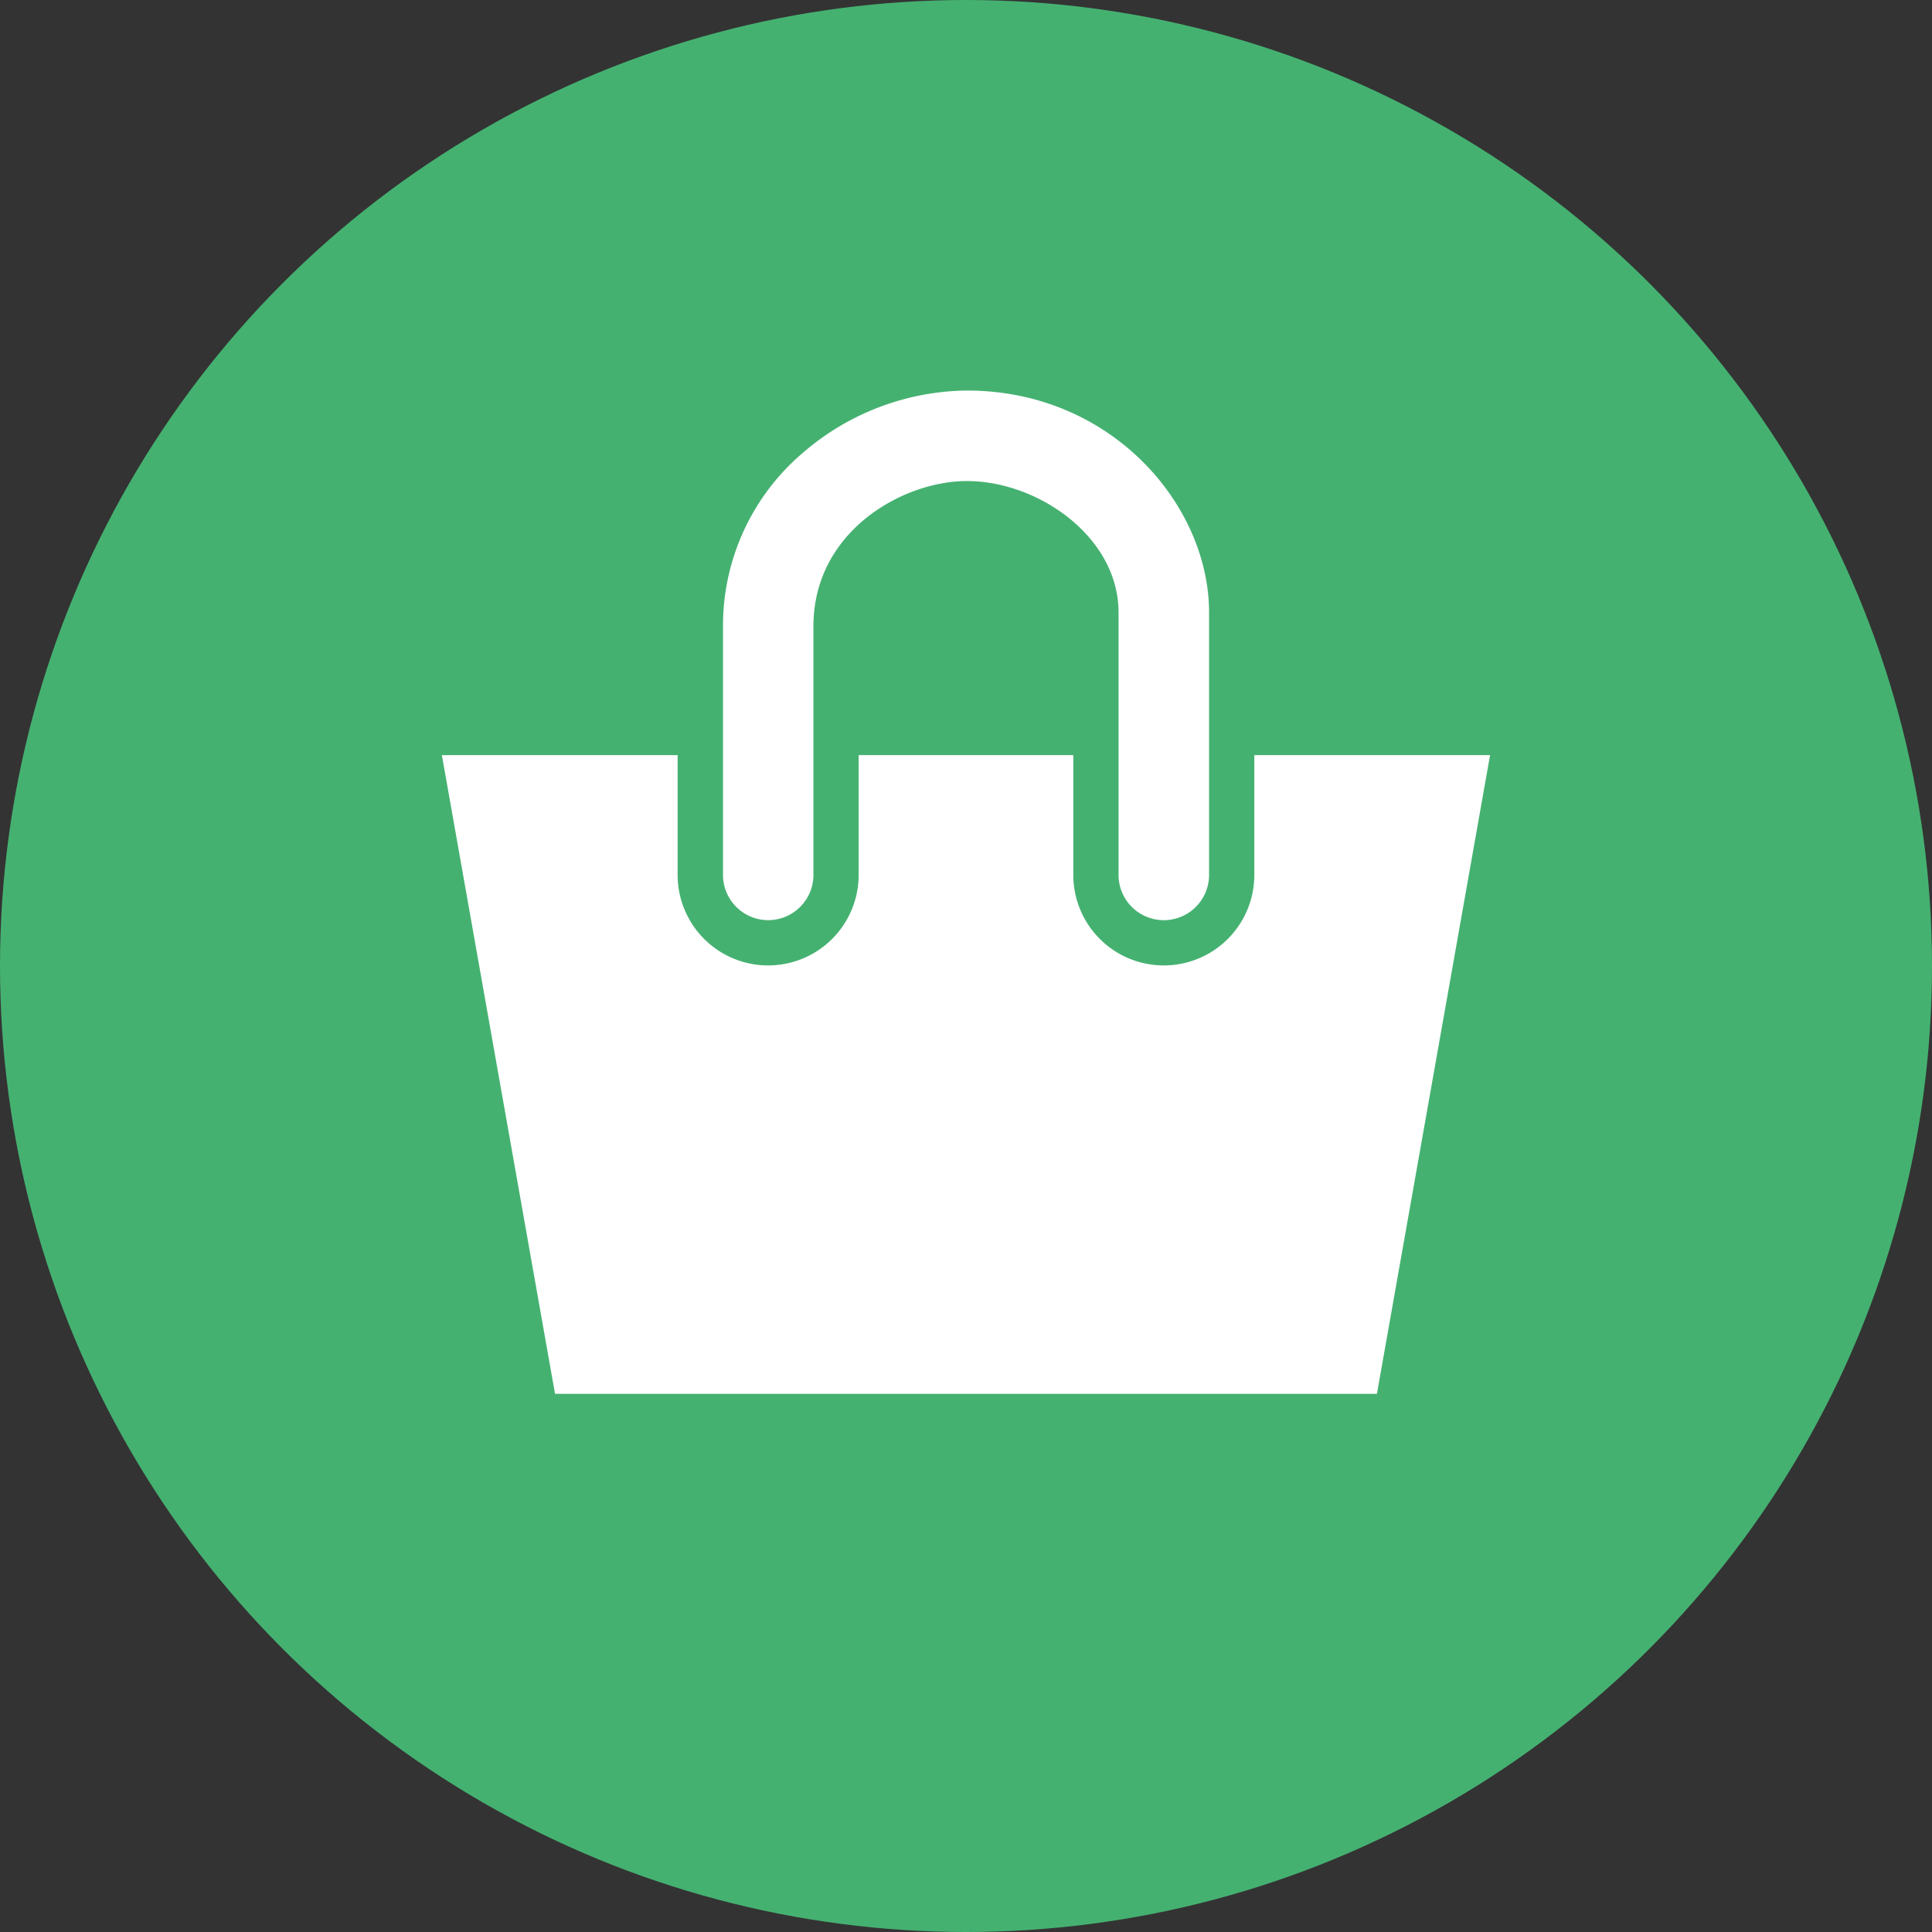 <svg xmlns="http://www.w3.org/2000/svg" width="85" height="85" viewBox="0 0 85 85"><rect x="0" y="0" width="85" height="85" fill="#333333" stroke="none"/><circle cx="42.5" cy="42.5" r="42.5" fill="#45b171"/><g transform="translate(21193.295 12657.609)"><path d="M44.89,285.242v5.271a3.982,3.982,0,0,1-7.964,0v-5.271H27.482v5.271a3.982,3.982,0,0,1-7.964,0v-5.271H9.146l4.978,28.1h36.16l4.978-28.1Z" transform="translate(-21183 -12909.629)" fill="#fff"/><path d="M46.337,262.874a1.991,1.991,0,0,0,1.991-1.991V249.945c0-4.169,3.921-6.39,6.751-6.39,3.15,0,6.674,2.471,6.674,5.779v11.55a1.991,1.991,0,0,0,3.982,0v-11.55c0-4.714-4.282-9.761-10.656-9.761a11.206,11.206,0,0,0-7.2,2.727,9.974,9.974,0,0,0-3.529,7.644v10.939a1.991,1.991,0,0,0,1.991,1.991" transform="translate(-21205.836 -12880)" fill="#fff"/></g></svg>